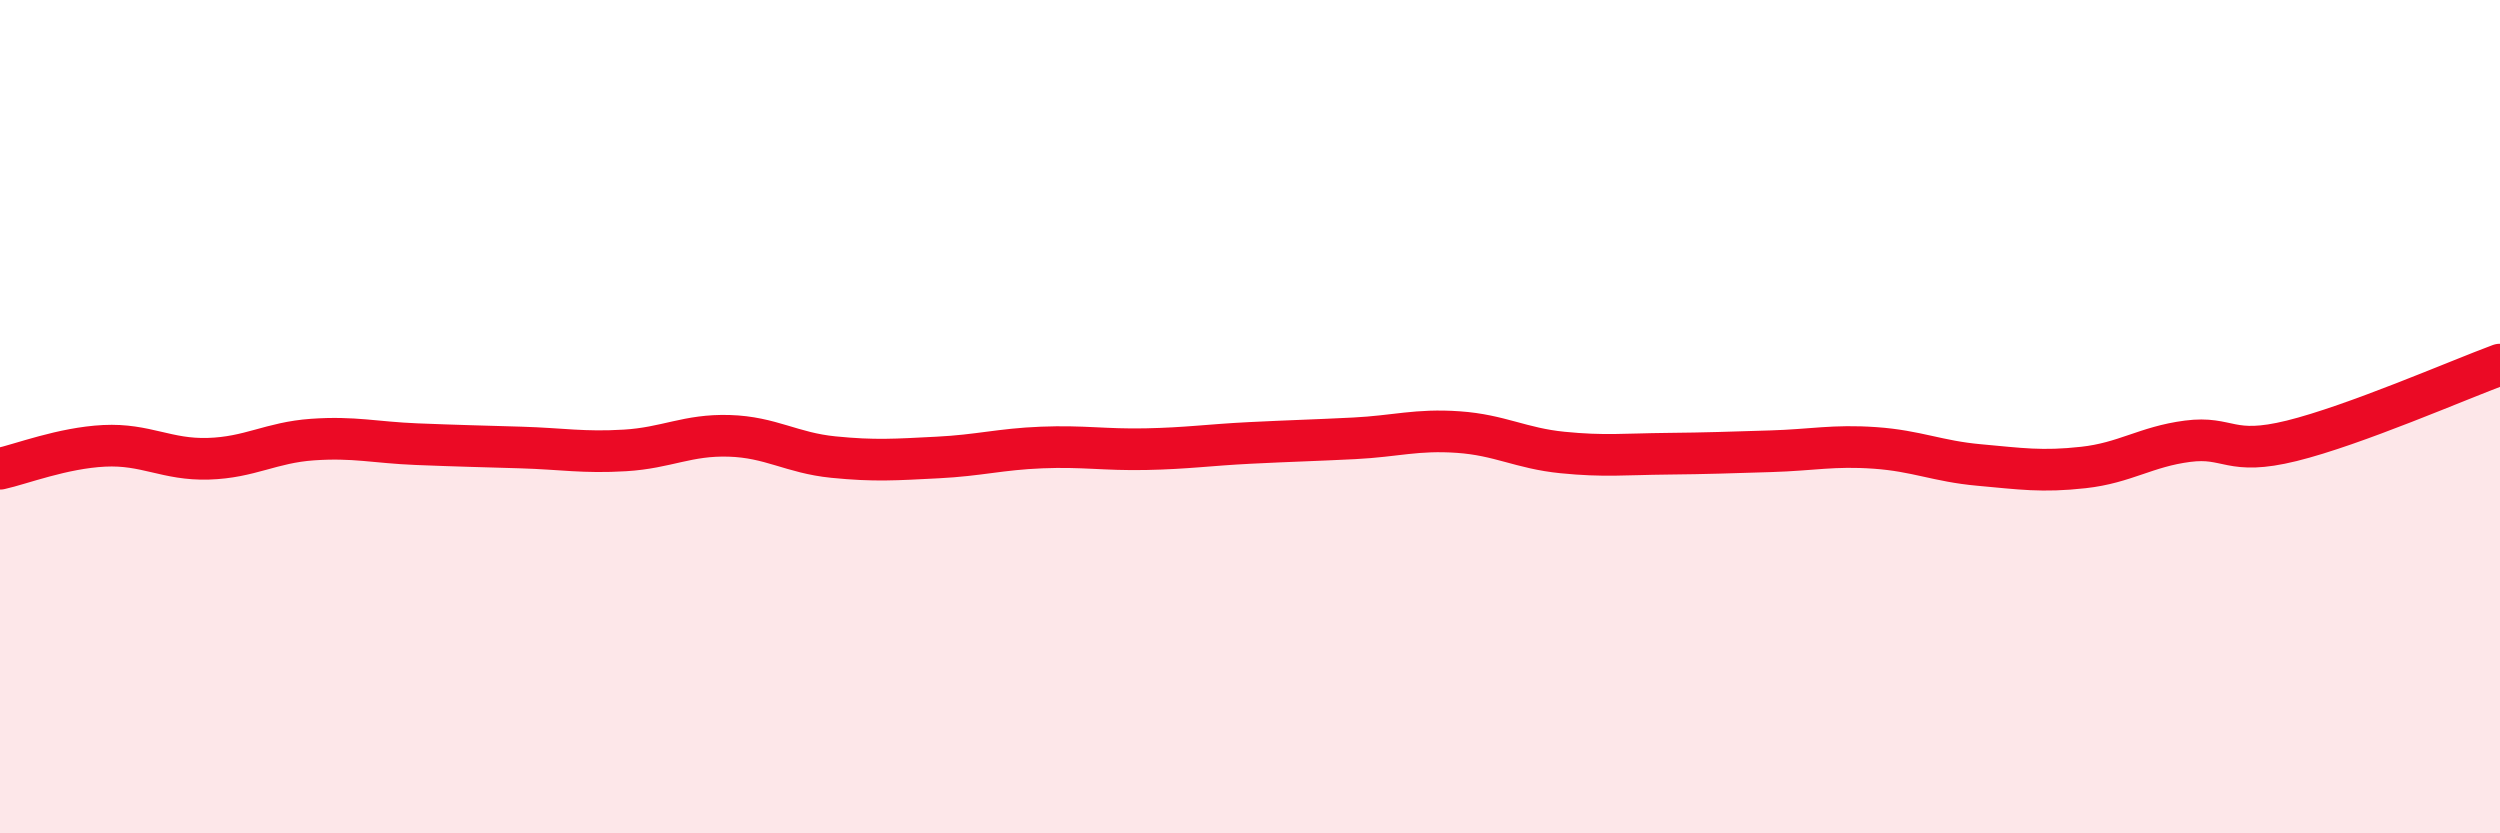 
    <svg width="60" height="20" viewBox="0 0 60 20" xmlns="http://www.w3.org/2000/svg">
      <path
        d="M 0,11.25 C 0.5,11.14 1.5,10.75 2.5,10.7 C 3.5,10.65 4,11.04 5,11.01 C 6,10.98 6.5,10.62 7.5,10.55 C 8.5,10.48 9,10.62 10,10.66 C 11,10.7 11.5,10.71 12.5,10.74 C 13.5,10.77 14,10.87 15,10.81 C 16,10.75 16.5,10.43 17.5,10.46 C 18.5,10.49 19,10.87 20,10.97 C 21,11.07 21.5,11.03 22.5,10.98 C 23.5,10.93 24,10.78 25,10.74 C 26,10.7 26.5,10.8 27.5,10.78 C 28.5,10.76 29,10.68 30,10.63 C 31,10.58 31.5,10.57 32.5,10.52 C 33.5,10.47 34,10.3 35,10.37 C 36,10.44 36.5,10.76 37.5,10.86 C 38.5,10.96 39,10.9 40,10.89 C 41,10.88 41.5,10.86 42.5,10.83 C 43.5,10.8 44,10.68 45,10.75 C 46,10.82 46.5,11.07 47.5,11.16 C 48.5,11.25 49,11.33 50,11.22 C 51,11.11 51.5,10.72 52.5,10.59 C 53.5,10.46 53.5,10.95 55,10.58 C 56.5,10.21 59,9.12 60,8.75L60 20L0 20Z"
        fill="#EB0A25"
        opacity="0.1"
        stroke-linecap="round"
        stroke-linejoin="round"
      />
      <path
        d="M 0,11.25 C 0.5,11.14 1.5,10.75 2.5,10.7 C 3.5,10.65 4,11.04 5,11.01 C 6,10.98 6.5,10.62 7.5,10.55 C 8.5,10.48 9,10.62 10,10.66 C 11,10.7 11.5,10.71 12.5,10.74 C 13.5,10.77 14,10.87 15,10.81 C 16,10.75 16.5,10.43 17.5,10.46 C 18.5,10.49 19,10.87 20,10.97 C 21,11.07 21.5,11.03 22.5,10.98 C 23.5,10.93 24,10.78 25,10.74 C 26,10.7 26.5,10.8 27.5,10.78 C 28.5,10.76 29,10.68 30,10.63 C 31,10.58 31.5,10.57 32.5,10.52 C 33.5,10.47 34,10.3 35,10.37 C 36,10.44 36.5,10.76 37.5,10.86 C 38.5,10.96 39,10.9 40,10.89 C 41,10.88 41.5,10.86 42.5,10.83 C 43.5,10.8 44,10.68 45,10.75 C 46,10.82 46.5,11.07 47.5,11.16 C 48.5,11.25 49,11.33 50,11.22 C 51,11.11 51.5,10.72 52.5,10.59 C 53.5,10.46 53.5,10.95 55,10.58 C 56.5,10.21 59,9.12 60,8.75"
        stroke="#EB0A25"
        stroke-width="1"
        fill="none"
        stroke-linecap="round"
        stroke-linejoin="round"
      />
    </svg>
  